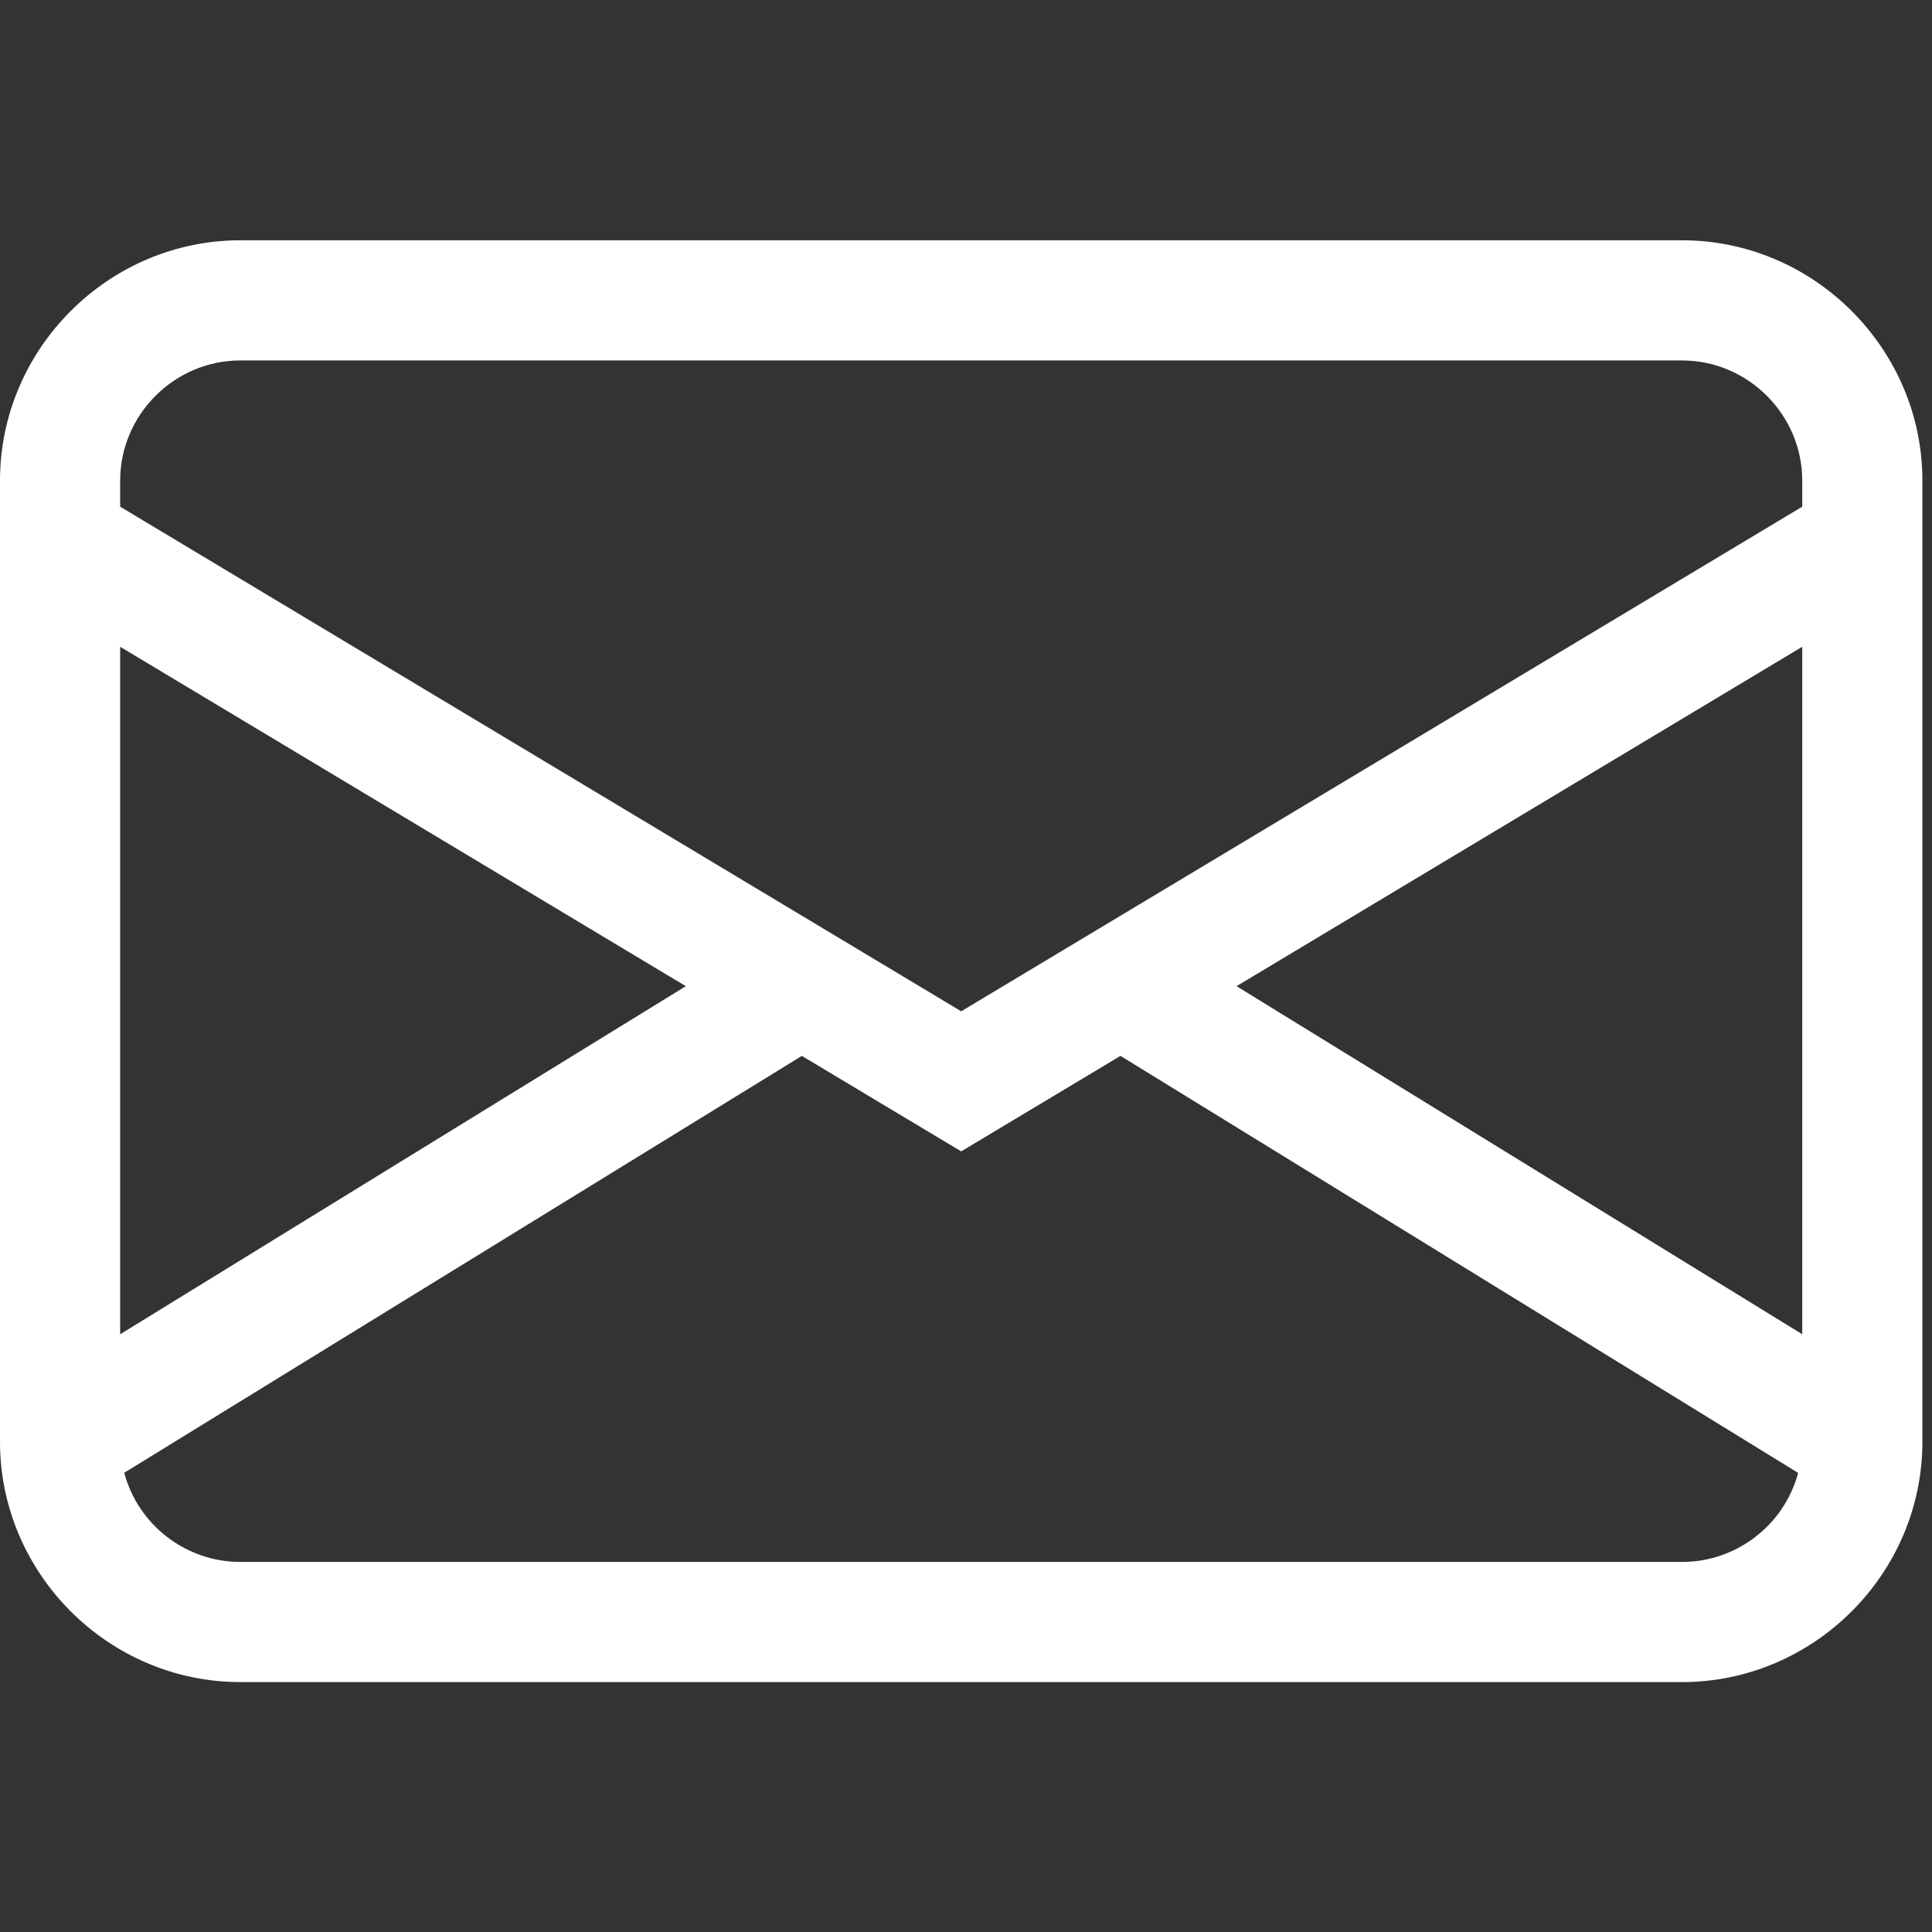 <?xml version="1.0" encoding="UTF-8" standalone="no"?><!DOCTYPE svg PUBLIC "-//W3C//DTD SVG 1.1//EN" "http://www.w3.org/Graphics/SVG/1.1/DTD/svg11.dtd"><svg width="100%" height="100%" viewBox="0 0 67 67" version="1.1" xmlns="http://www.w3.org/2000/svg" xmlns:xlink="http://www.w3.org/1999/xlink" xml:space="preserve" xmlns:serif="http://www.serif.com/" style="fill-rule:evenodd;clip-rule:evenodd;stroke-linejoin:round;stroke-miterlimit:2;"><rect x="0" y="0" width="67" height="67" fill="#333333" stroke="none"/><path d="M0,16.667c-0,-4.572 3.762,-8.334 8.333,-8.334l50,0c4.572,0 8.334,3.762 8.334,8.334l-0,33.333c-0,4.572 -3.762,8.333 -8.334,8.333l-50,0c-4.571,0 -8.333,-3.761 -8.333,-8.333l0,-33.333Zm8.333,-4.167c-2.285,-0 -4.166,1.881 -4.166,4.167l-0,0.904l29.166,17.5l29.167,-17.5l0,-0.904c0,-2.286 -1.881,-4.167 -4.167,-4.167l-50,0Zm54.167,9.929l-19.617,11.771l19.617,12.071l0,-23.842Zm-0.142,28.65l-23.5,-14.462l-5.525,3.312l-5.525,-3.312l-23.5,14.458c0.486,1.817 2.144,3.091 4.025,3.092l50,-0c1.88,-0 3.538,-1.272 4.025,-3.088Zm-58.191,-4.808l19.616,-12.071l-19.616,-11.771l-0,23.842Z" style="fill:#fff;fill-rule:nonzero;"/></svg>